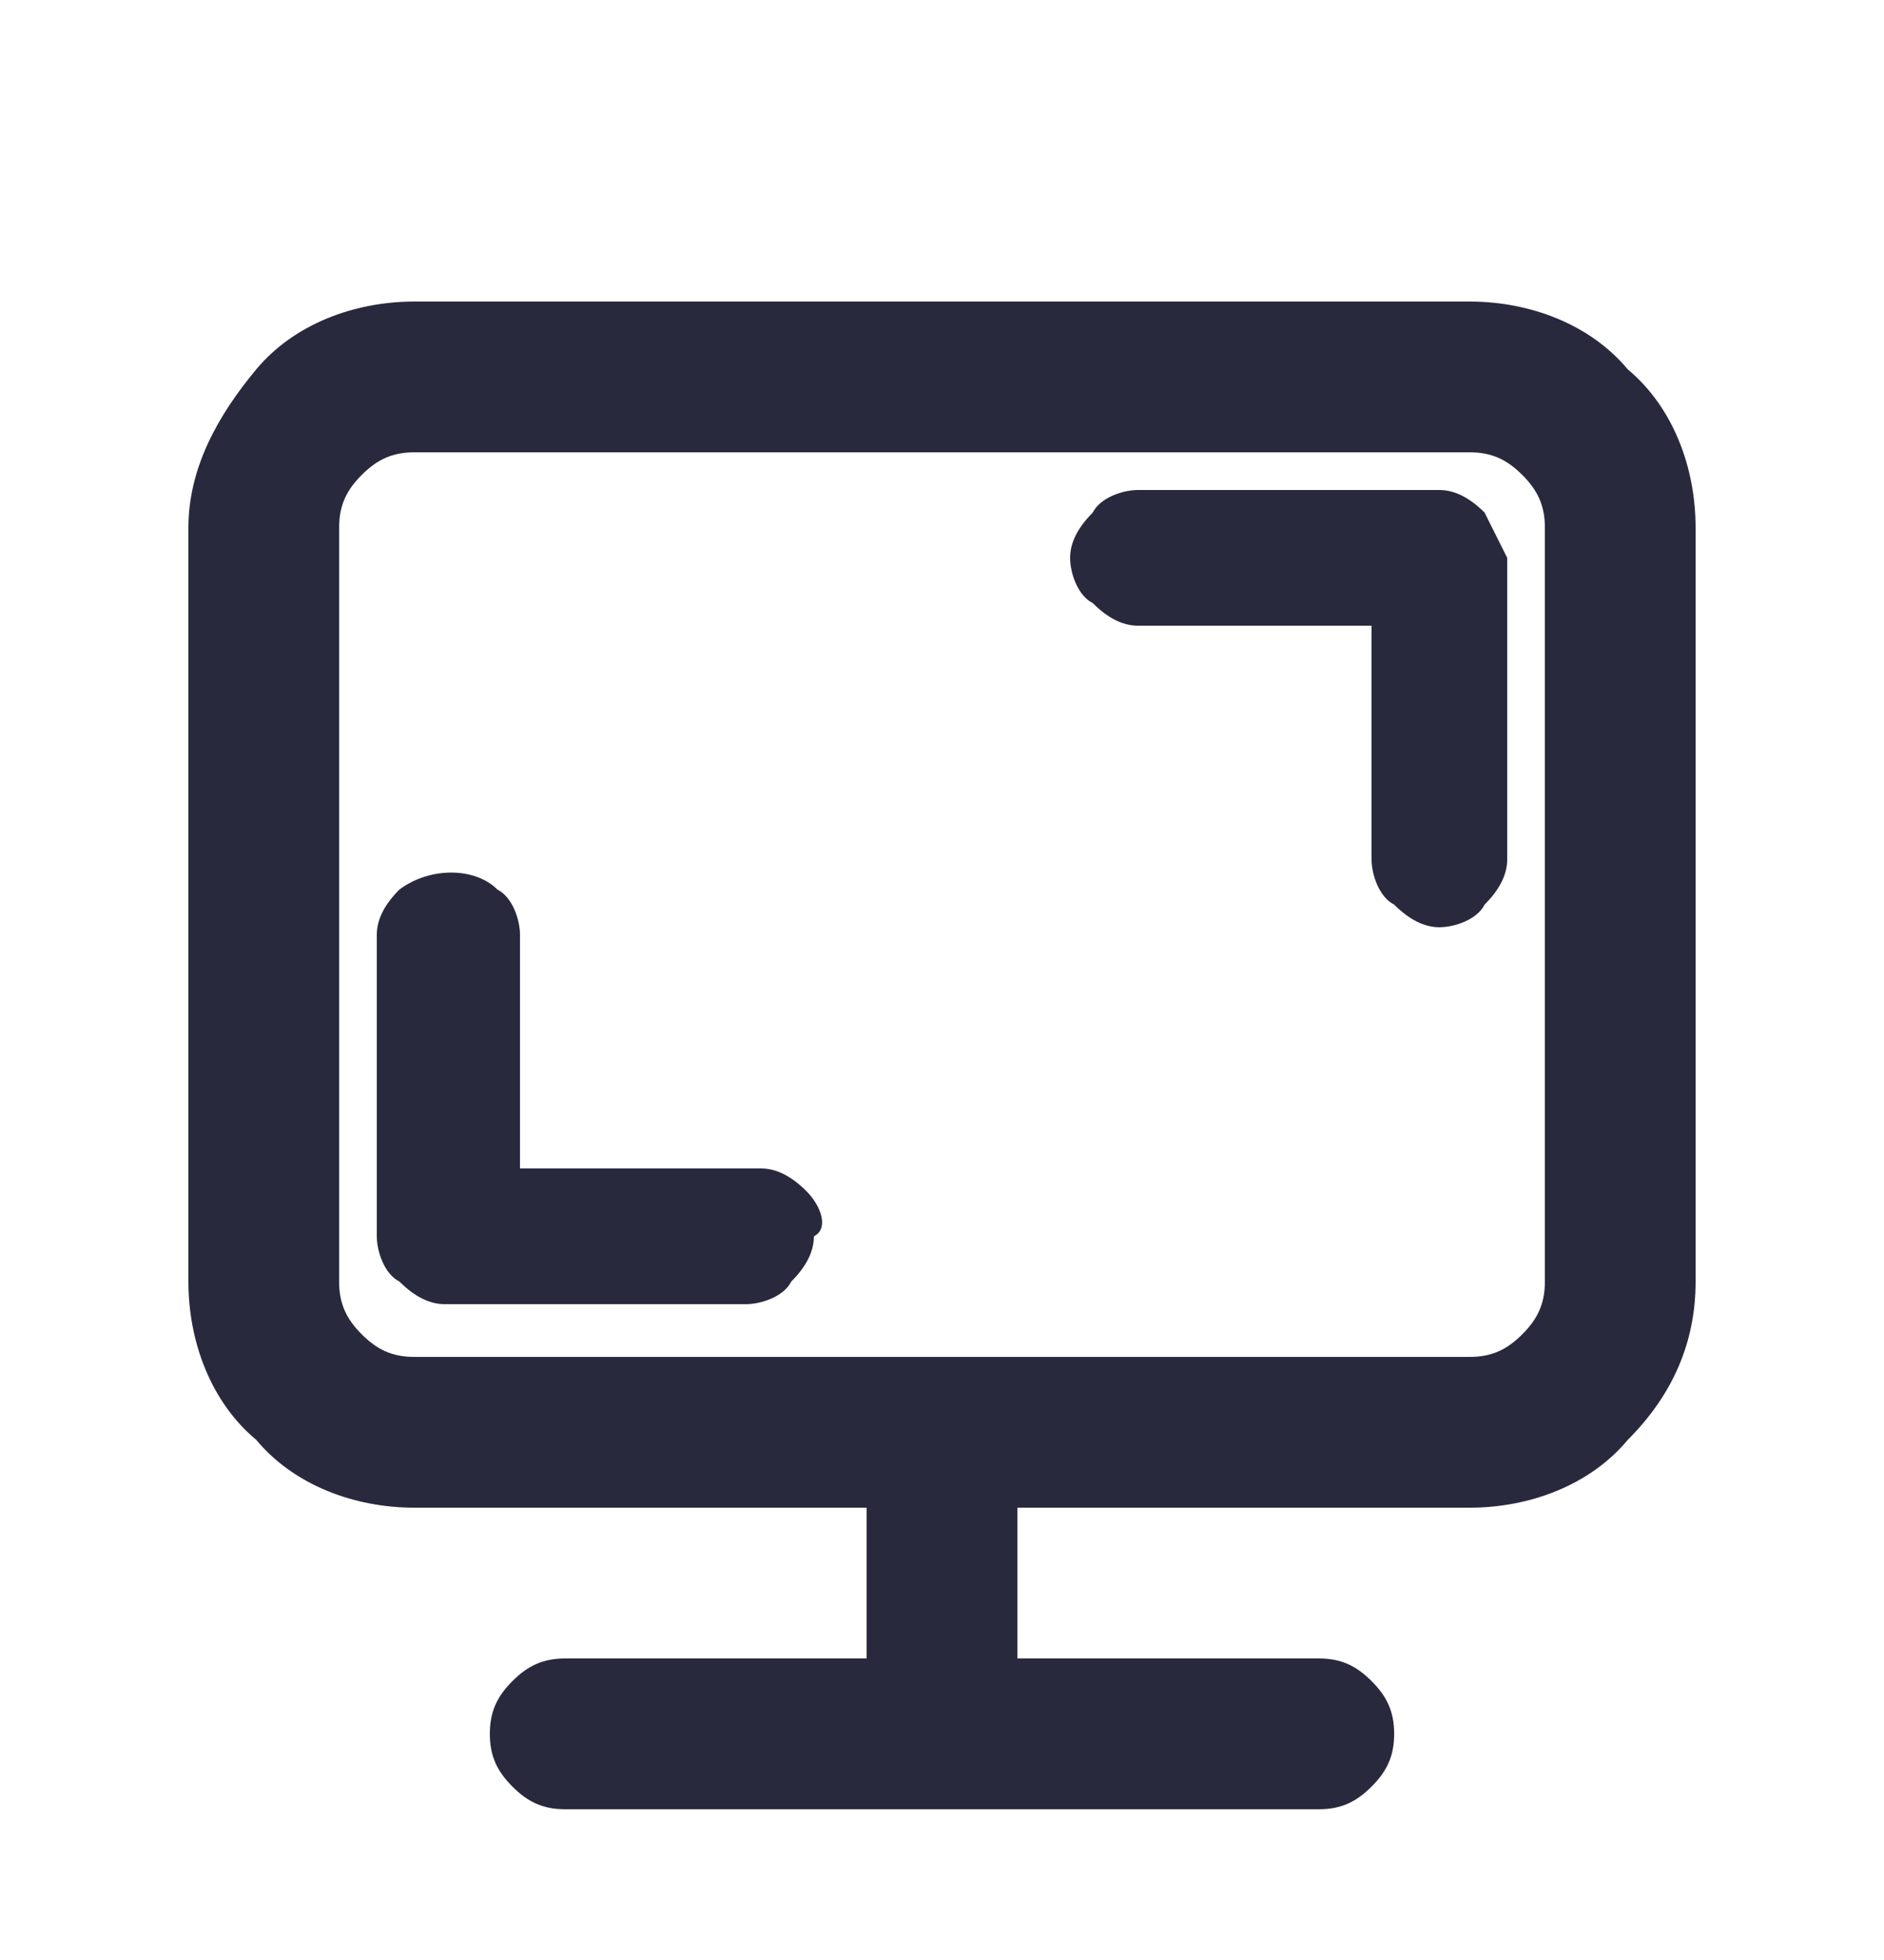 <?xml version="1.0" encoding="UTF-8"?>
<svg xmlns="http://www.w3.org/2000/svg" width="25" height="26" viewBox="0 0 25 26" fill="none">
  <path d="M19.5 4H5.5C4.7 4 3.9 4.3 3.4 4.9C2.9 5.5 2.5 6.2 2.5 7V17C2.5 17.8 2.8 18.6 3.4 19.1C3.9 19.7 4.7 20 5.5 20H11.5V22H7.5C7.2 22 7 22.1 6.8 22.3C6.6 22.5 6.5 22.7 6.5 23C6.5 23.3 6.6 23.5 6.8 23.7C7 23.9 7.2 24 7.5 24H17.5C17.8 24 18 23.9 18.2 23.7C18.4 23.5 18.5 23.3 18.5 23C18.5 22.7 18.4 22.5 18.2 22.3C18 22.1 17.8 22 17.5 22H13.5V20H19.5C20.3 20 21.1 19.7 21.6 19.1C22.2 18.5 22.5 17.8 22.5 17V7C22.5 6.2 22.2 5.4 21.6 4.9C21.1 4.3 20.3 4 19.5 4ZM20.5 17C20.5 17.3 20.4 17.5 20.2 17.7C20 17.9 19.8 18 19.5 18H5.5C5.2 18 5 17.9 4.8 17.7C4.6 17.5 4.5 17.3 4.5 17V7C4.5 6.7 4.6 6.5 4.8 6.3C5 6.1 5.2 6 5.5 6H19.5C19.8 6 20 6.1 20.2 6.3C20.4 6.5 20.5 6.7 20.5 7V17Z" fill="#28293D"></path>
  <path d="M19.7 6.8C19.5 6.6 19.3 6.5 19.1 6.5H15.1C14.9 6.5 14.6 6.6 14.5 6.8C14.3 7 14.2 7.2 14.2 7.4C14.2 7.6 14.3 7.9 14.5 8C14.7 8.2 14.9 8.3 15.1 8.3H18.2V11.4C18.2 11.6 18.3 11.9 18.5 12C18.7 12.2 18.9 12.3 19.1 12.3C19.3 12.3 19.6 12.2 19.7 12C19.9 11.8 20 11.6 20 11.4V7.4C19.9 7.2 19.8 7 19.7 6.8Z" fill="#28293D"></path>
  <path d="M10.7 15.8C10.5 15.6 10.3 15.5 10.1 15.5H6.9V12.4C6.9 12.2 6.8 11.9 6.6 11.8C6.3 11.5 5.7 11.5 5.3 11.8C5.1 12 5 12.2 5 12.4V16.4C5 16.6 5.1 16.9 5.3 17C5.5 17.2 5.7 17.3 5.9 17.3H9.9C10.1 17.3 10.4 17.2 10.5 17C10.7 16.8 10.8 16.6 10.8 16.4C11 16.3 10.9 16 10.7 15.8Z" fill="#28293D"></path>
</svg>
